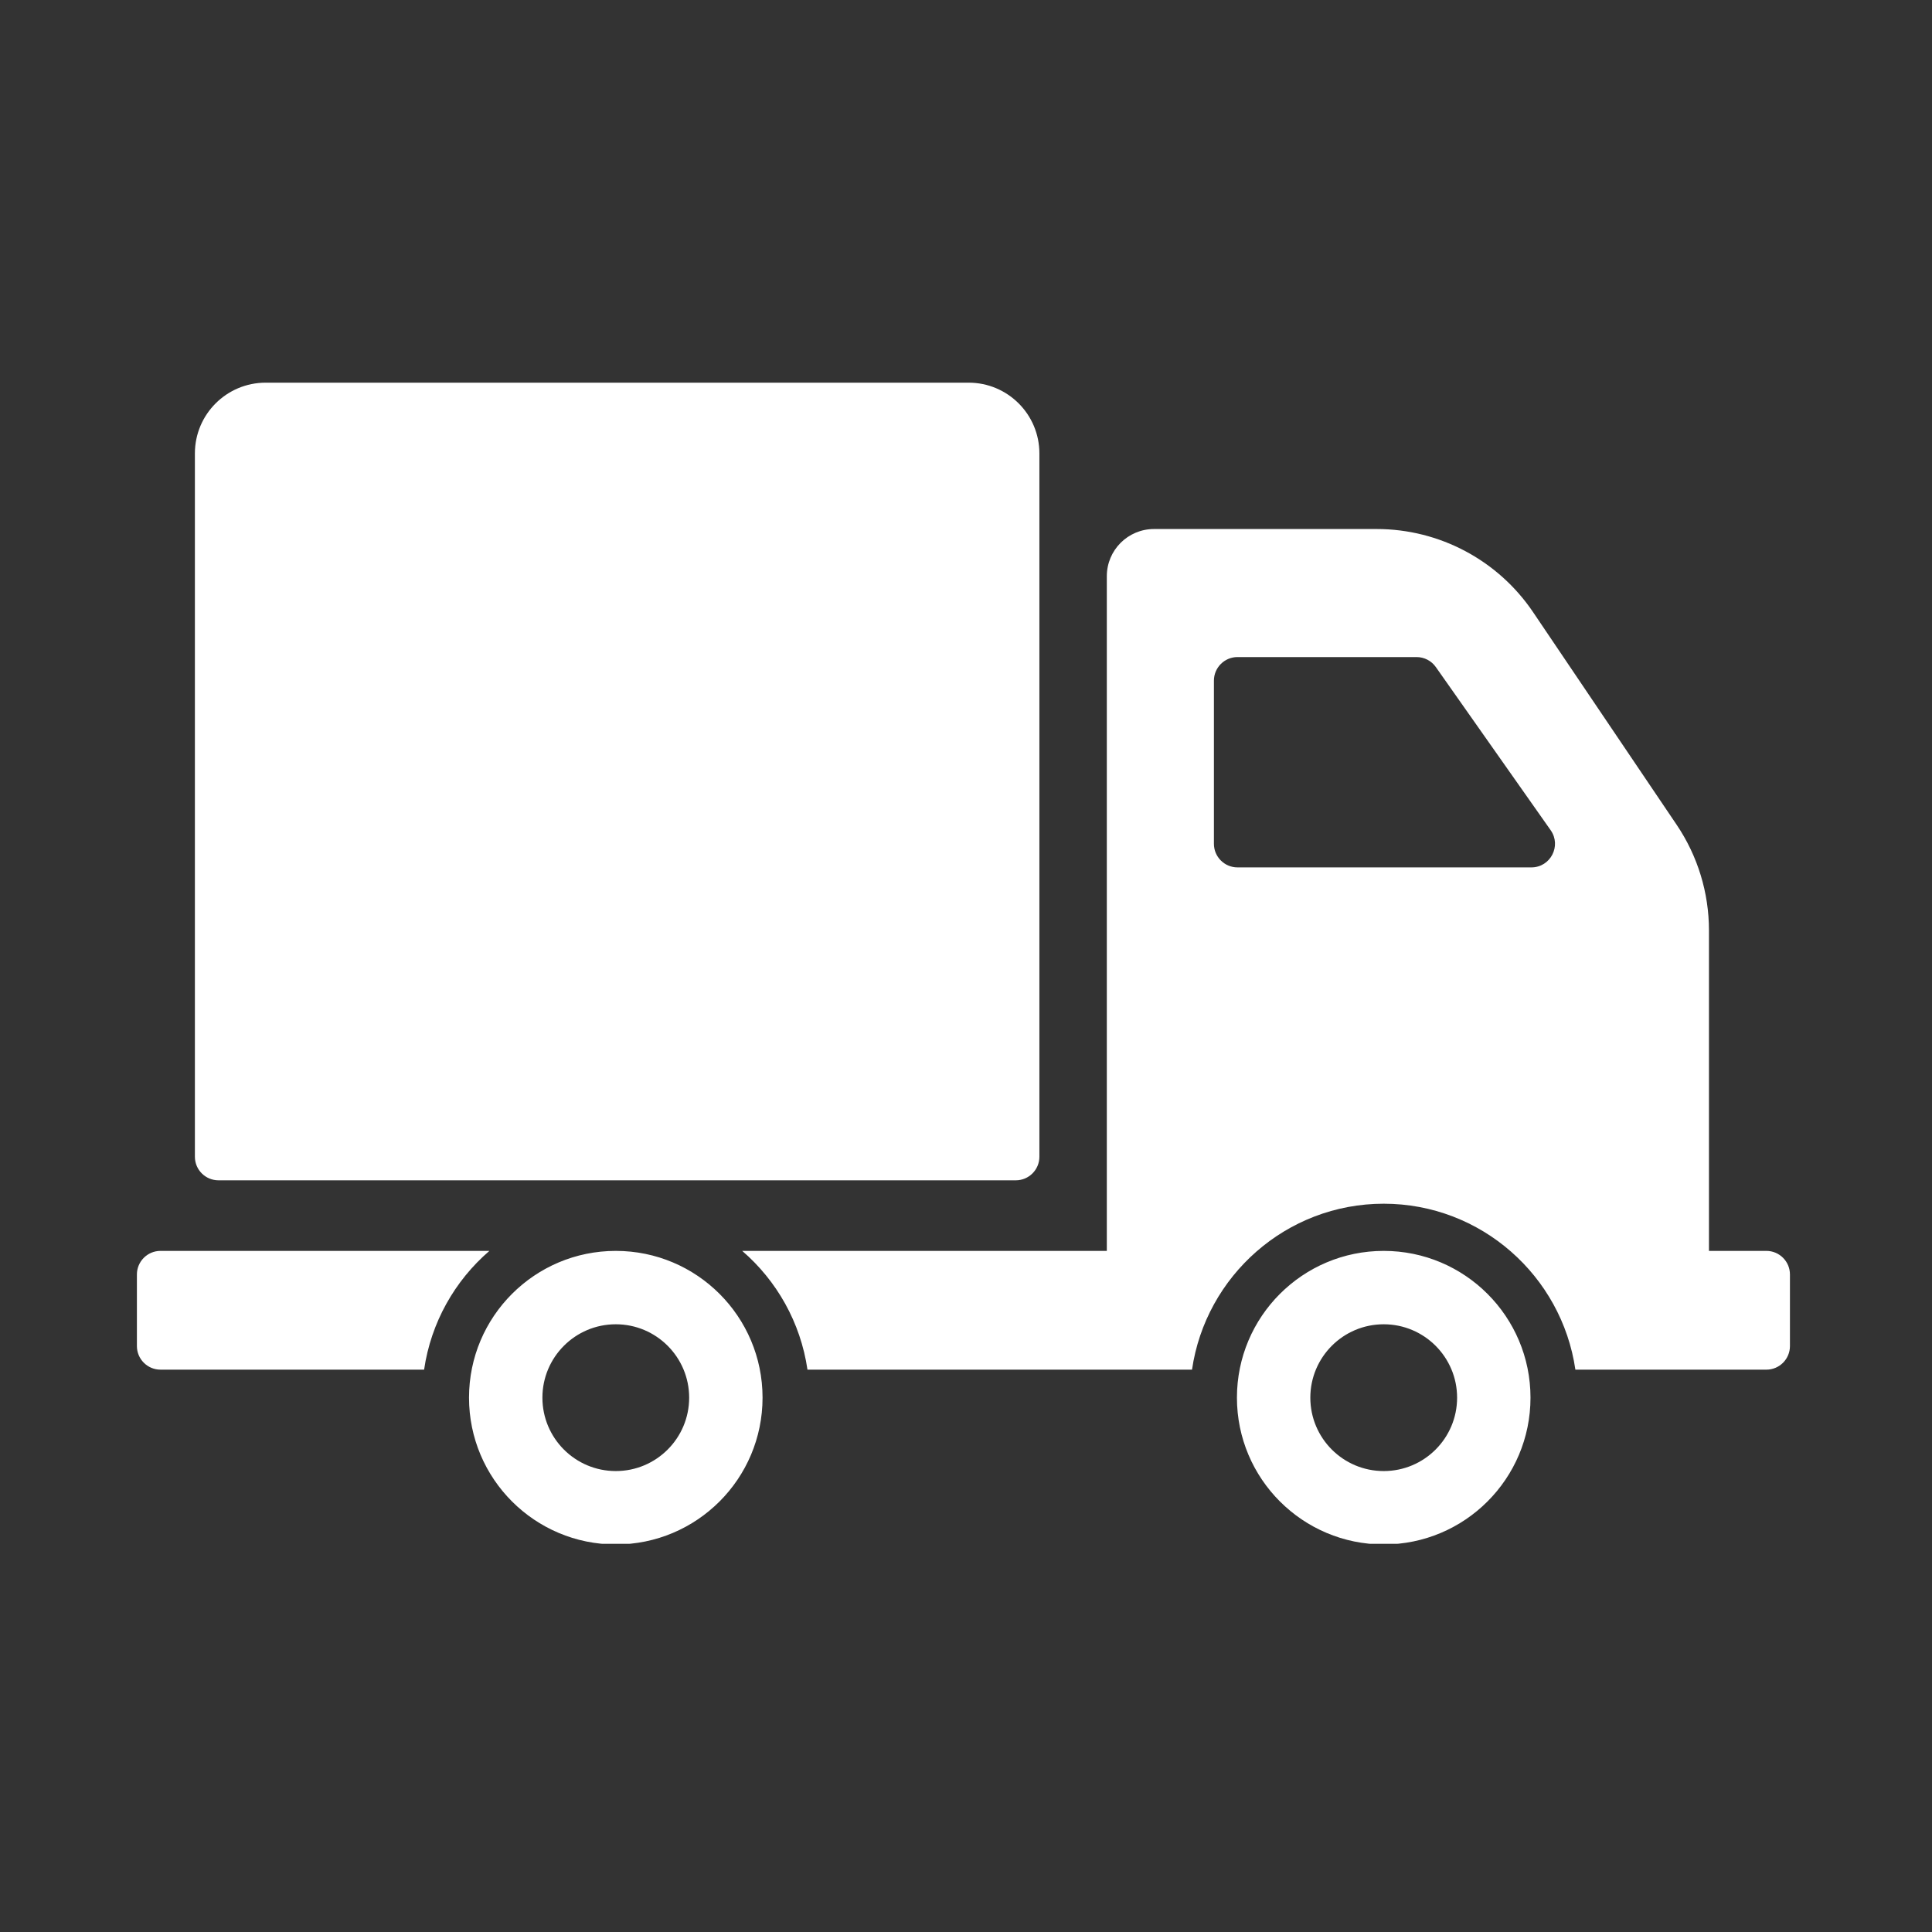 <svg xmlns="http://www.w3.org/2000/svg" xmlns:xlink="http://www.w3.org/1999/xlink" width="375" zoomAndPan="magnify" viewBox="0 0 281.25 281.25" height="375" preserveAspectRatio="xMidYMid meet" version="1.0"><rect x="0" y="0" width="281.25" height="281.25" fill="#333333" stroke="none"/><defs><clipPath id="205161a51e"><path d="M 19.898 55.688 L 260.754 55.688 L 260.754 224.738 L 19.898 224.738 Z M 19.898 55.688 " clip-rule="nonzero"/></clipPath></defs><g clip-path="url(#205161a51e)"><path fill="#ffffff" d="M 28.371 168.391 L 28.371 66.008 C 28.371 60.316 32.984 55.707 38.676 55.707 L 141.008 55.707 C 146.695 55.707 151.309 60.316 151.309 66.008 L 151.309 168.391 C 151.309 170.289 149.77 171.824 147.875 171.824 L 31.809 171.824 C 29.91 171.824 28.371 170.289 28.371 168.391 Z M 111.008 203.465 C 111.008 215.266 101.441 224.832 89.645 224.832 C 77.844 224.832 68.277 215.266 68.277 203.465 C 68.277 191.664 77.844 182.098 89.645 182.098 C 101.441 182.098 111.008 191.664 111.008 203.465 Z M 100.324 203.465 C 100.324 197.566 95.543 192.781 89.645 192.781 C 83.742 192.781 78.961 197.566 78.961 203.465 C 78.961 209.367 83.742 214.148 89.645 214.148 C 95.543 214.148 100.324 209.367 100.324 203.465 Z M 71.242 182.098 L 23.363 182.098 C 21.469 182.098 19.93 183.637 19.93 185.531 L 19.93 195.953 C 19.93 197.848 21.469 199.387 23.363 199.387 L 61.738 199.387 C 62.742 192.512 66.211 186.438 71.242 182.098 Z M 222.801 203.465 C 222.801 215.266 213.234 224.832 201.434 224.832 C 189.633 224.832 180.066 215.266 180.066 203.465 C 180.066 191.664 189.633 182.098 201.434 182.098 C 213.234 182.098 222.801 191.664 222.801 203.465 Z M 212.117 203.465 C 212.117 197.566 207.332 192.781 201.434 192.781 C 195.531 192.781 190.75 197.566 190.75 203.465 C 190.75 209.367 195.531 214.148 201.434 214.148 C 207.332 214.148 212.117 209.367 212.117 203.465 Z M 260.57 185.531 L 260.57 195.953 C 260.57 197.848 259.035 199.387 257.137 199.387 L 229.336 199.387 C 227.348 185.746 215.609 175.23 201.434 175.23 C 187.254 175.23 175.516 185.746 173.527 199.387 L 117.547 199.387 C 116.543 192.512 113.074 186.438 108.047 182.098 L 161.125 182.098 L 161.125 83.879 C 161.125 80.086 164.199 77.012 167.992 77.012 L 200.41 77.012 C 209.539 77.012 218.07 81.547 223.176 89.109 L 244.078 120.066 C 247.141 124.605 248.781 129.957 248.781 135.438 L 248.781 182.098 L 257.137 182.098 C 259.035 182.098 260.57 183.637 260.57 185.531 Z M 225.738 120.859 L 209.023 97.109 C 208.383 96.195 207.332 95.652 206.215 95.652 L 180.148 95.652 C 178.254 95.652 176.715 97.191 176.715 99.086 L 176.715 122.836 C 176.715 124.73 178.254 126.27 180.148 126.27 L 222.93 126.27 C 225.711 126.27 227.34 123.133 225.738 120.859 Z M 225.738 120.859 " fill-opacity="1" fill-rule="nonzero"/></g></svg>